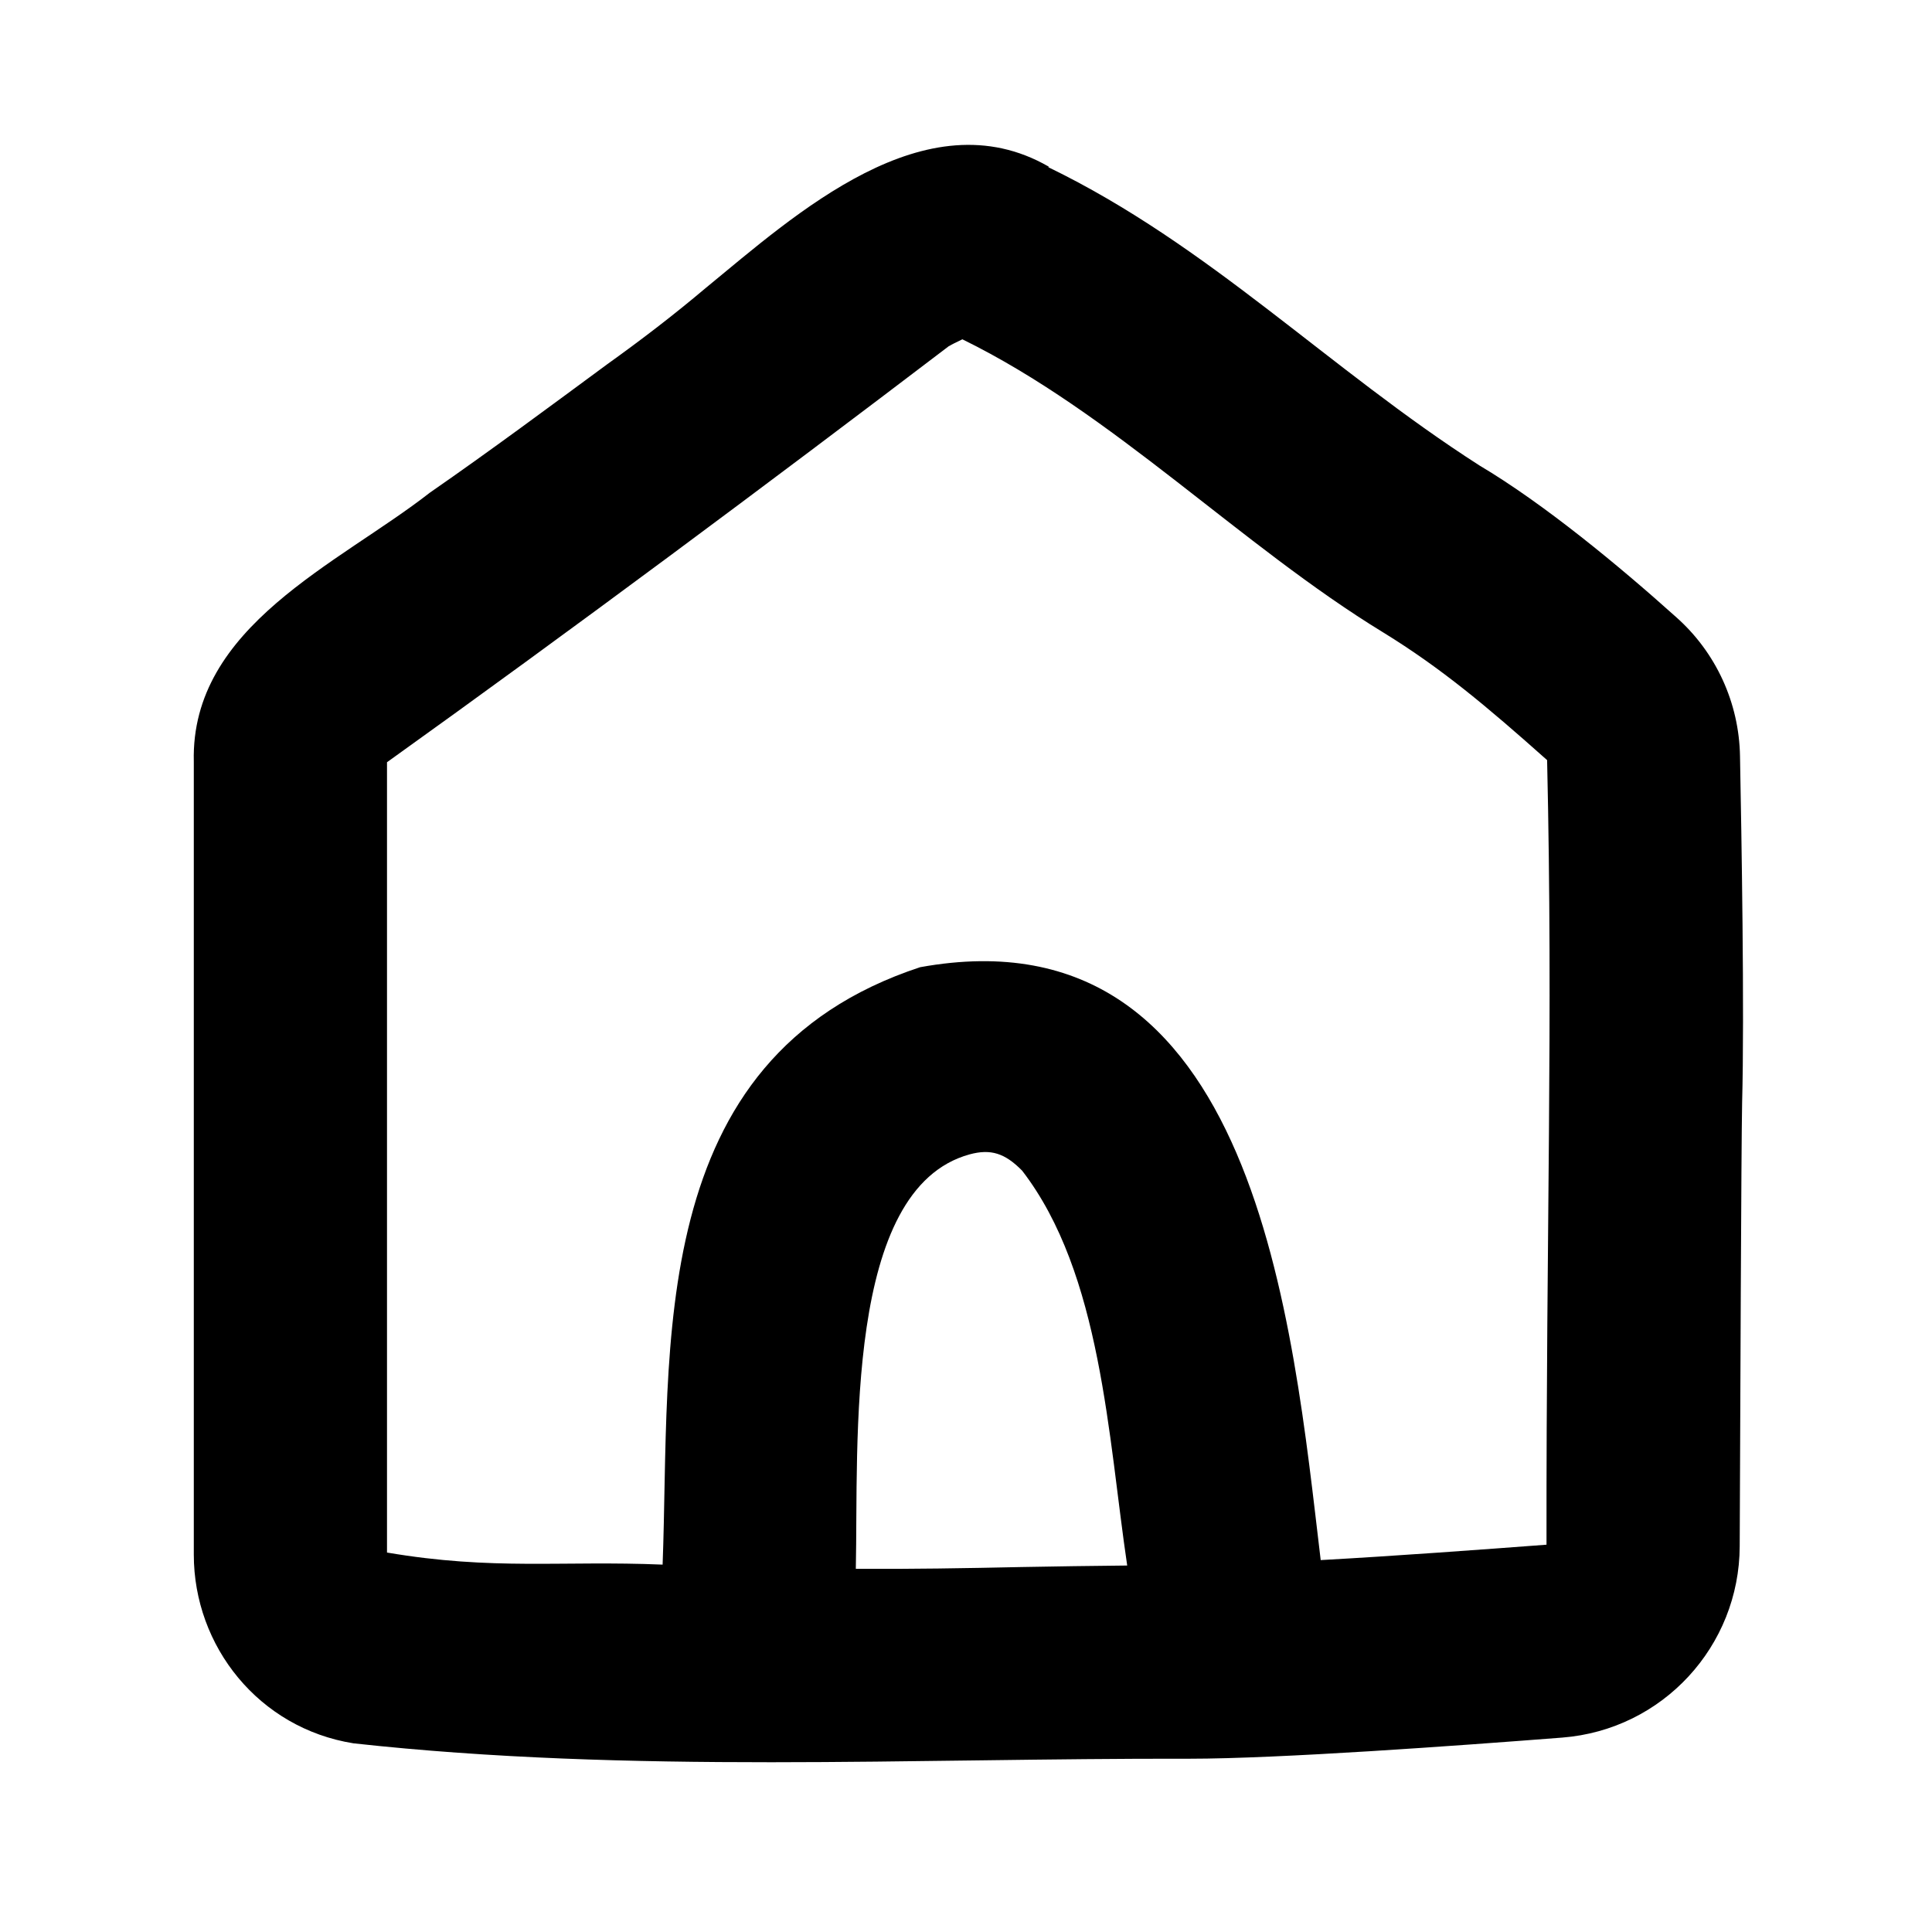 <svg xmlns="http://www.w3.org/2000/svg" viewBox="0 0 640 640"><!--! Font Awesome Pro 7.1.0 by @fontawesome - https://fontawesome.com License - https://fontawesome.com/license (Commercial License) Copyright 2025 Fonticons, Inc. --><path fill="currentColor" d="M347.4 55.2C306.6 31.7 263.4 71.1 233.9 95.3C223 104.5 212.4 112.6 201.1 120.7C182.1 134.7 162.6 149.2 142.4 163.2C112.2 186.8 63.1 207.4 64.2 252.3L64.2 515C64.2 545.4 85.8 572.5 117.1 577.5C209 587.6 302 582.4 394 582.6C423.6 582.6 482.8 578.3 517.5 575.6C550.8 573 576.2 545.3 576.3 512.2C576.5 465.7 576.8 380.1 577.1 365.3C577.9 335.4 576.9 276.7 576.4 250.5C576.1 232.9 568.5 216.1 555.1 204.3C536.5 187.6 511.5 166.9 490.1 154.2C440 122.1 400.7 81.3 347.3 55.4L347.3 55.4zM314.5 114.6C315.1 114.2 316.5 113.5 318.8 112.4C368.8 136.9 410.9 180.6 458.2 209.5C477.4 221.3 492.4 233.9 512.5 251.8C514.5 339.8 512.2 405.8 512.3 511.7C491.1 513.3 462.7 515.4 437.5 516.8C428.2 439.4 416.6 300.1 304.8 320.4C213.1 350.6 222.2 446.5 219.5 518.3C186.1 516.9 163.5 520.3 128.2 514.3L128.2 252.5C189.9 208.3 254.1 160.5 314.4 114.6L314.4 114.6zM283.5 519.8C284.4 477.8 279.6 393.8 321.2 382.4C328.2 380.5 332.9 382 338.6 387.8C364.9 421.9 367.1 476.2 373.4 518.6C361.5 518.7 349.9 518.9 338.4 519.1C319.9 519.5 301.7 519.8 283.5 519.7z"/></svg>